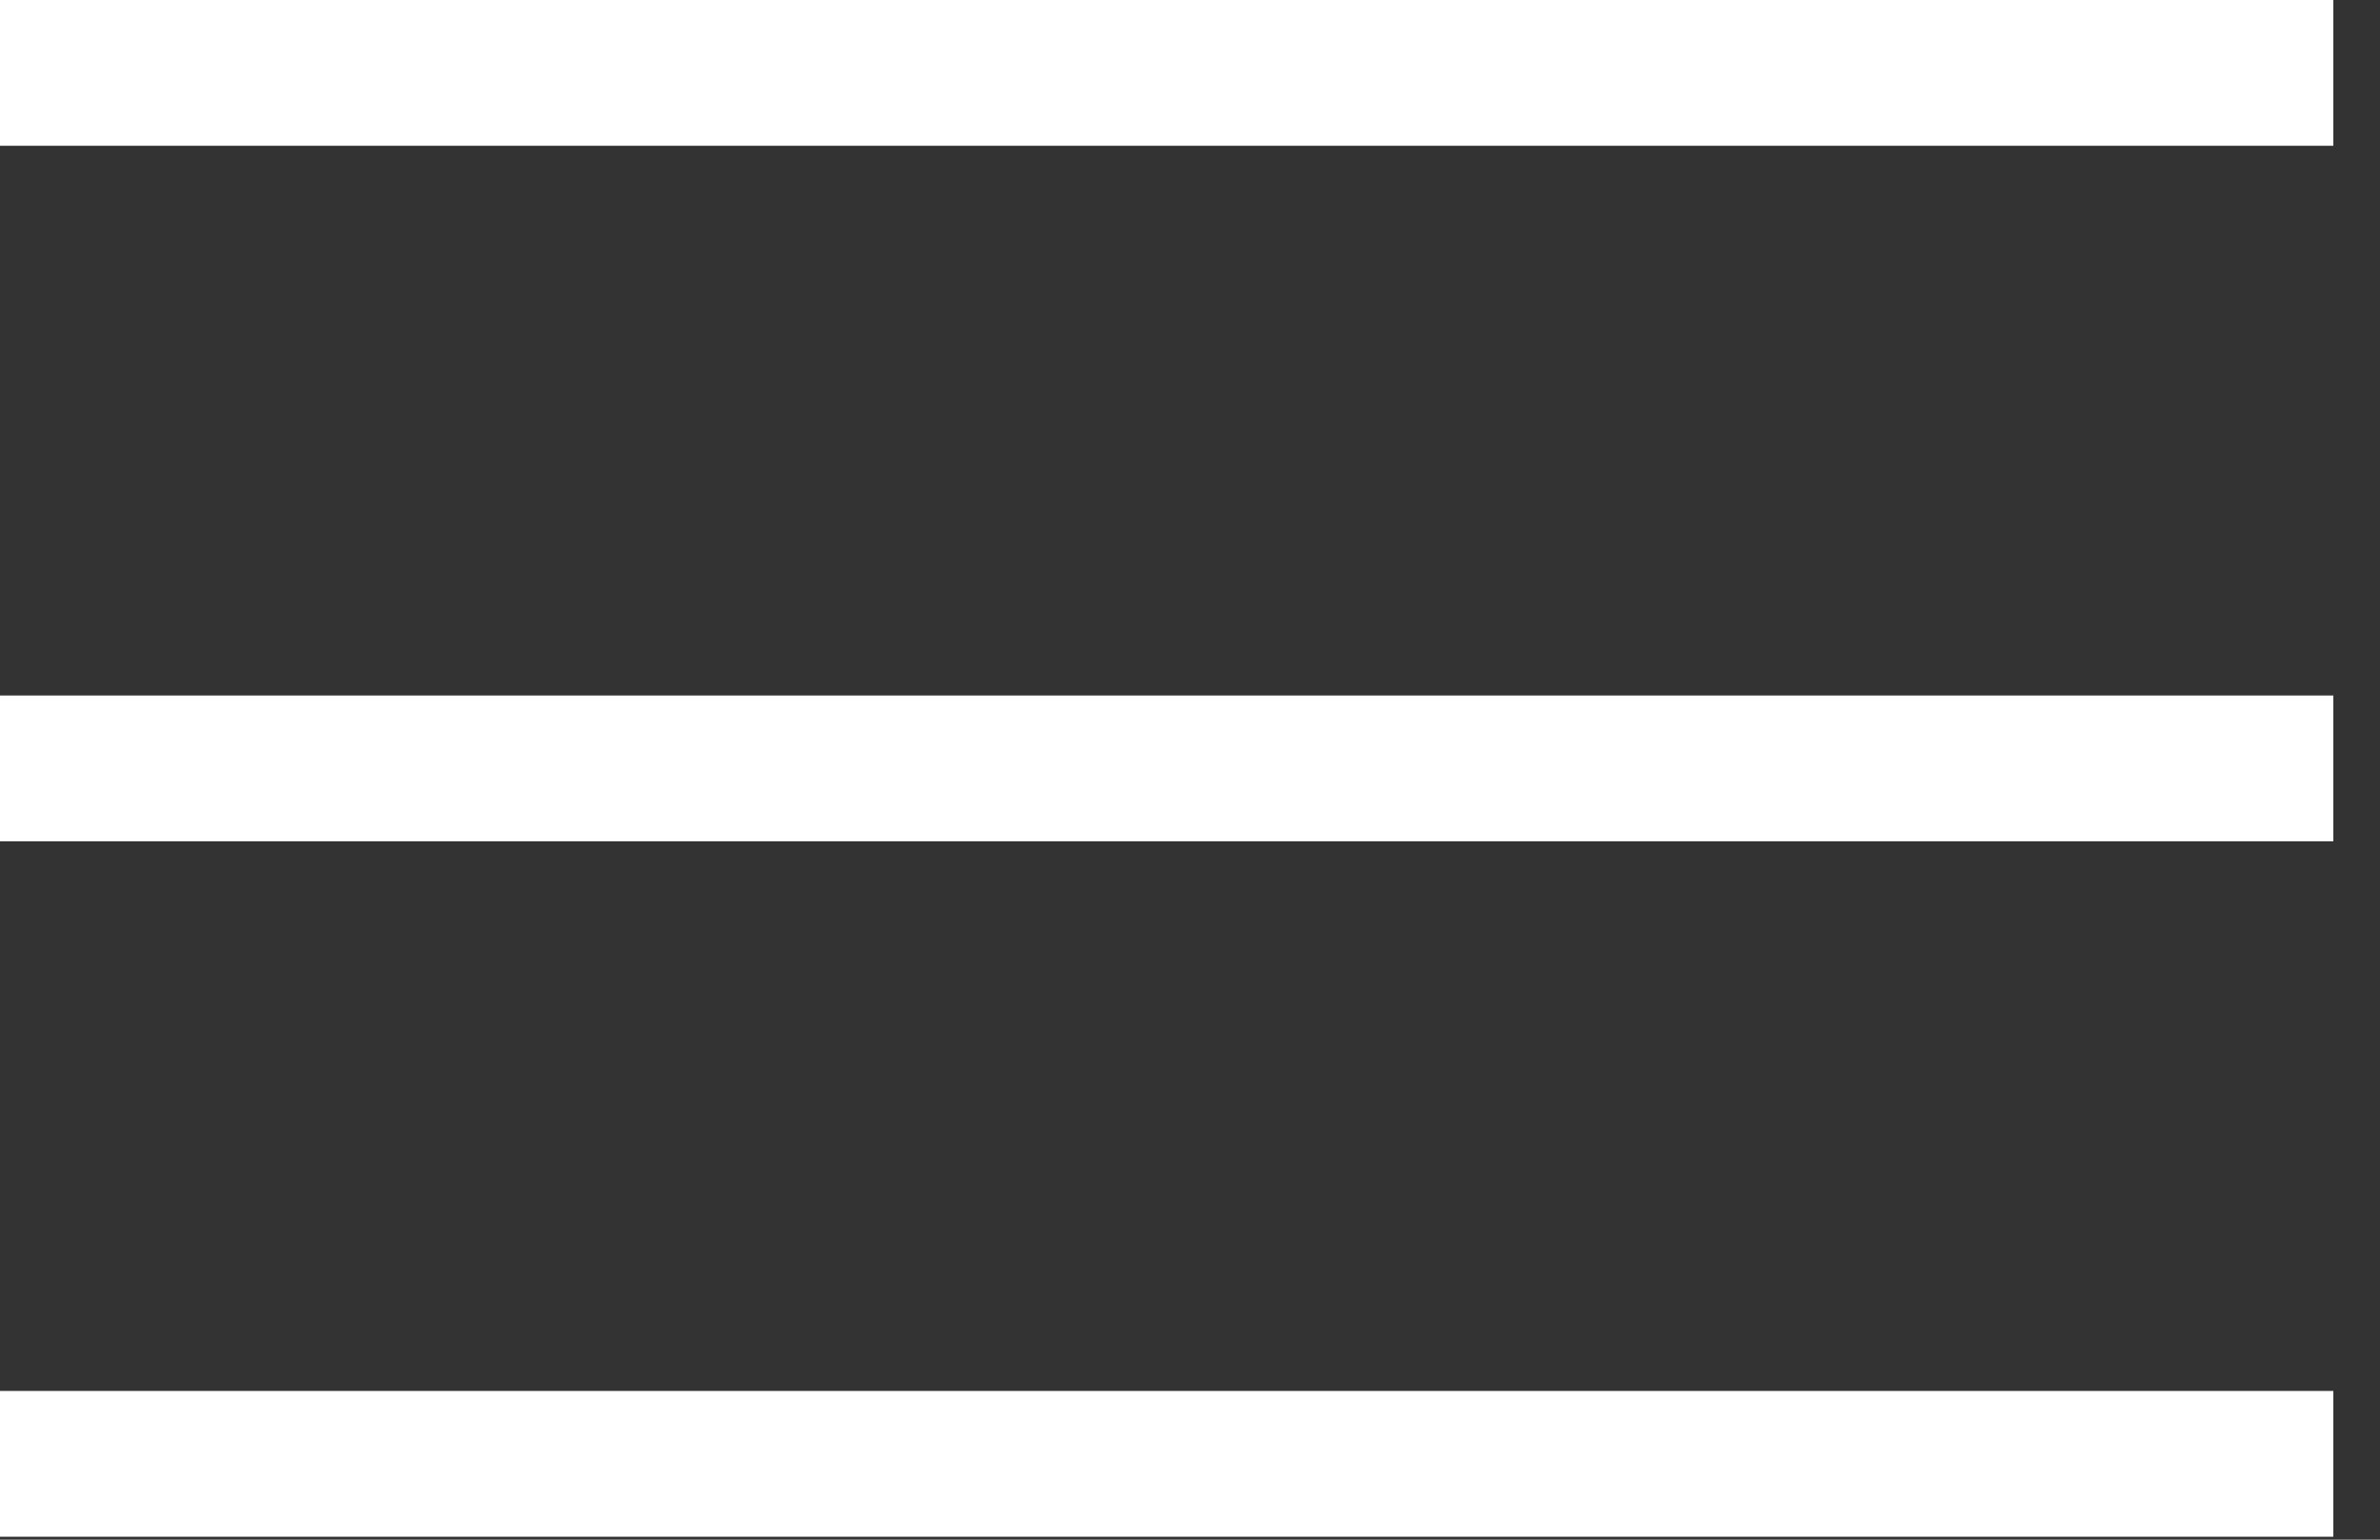 <?xml version="1.0" encoding="UTF-8"?> <svg xmlns="http://www.w3.org/2000/svg" width="34" height="22" viewBox="0 0 34 22" fill="none"><rect x="0" y="0" width="34" height="22" fill="#333333" stroke="none"/><path d="M0 21.958V19.875H33.333V21.958H0ZM0 12.021V9.938H33.333V12.021H0ZM0 2.083V0H33.333V2.083H0Z" fill="white"></path></svg> 
